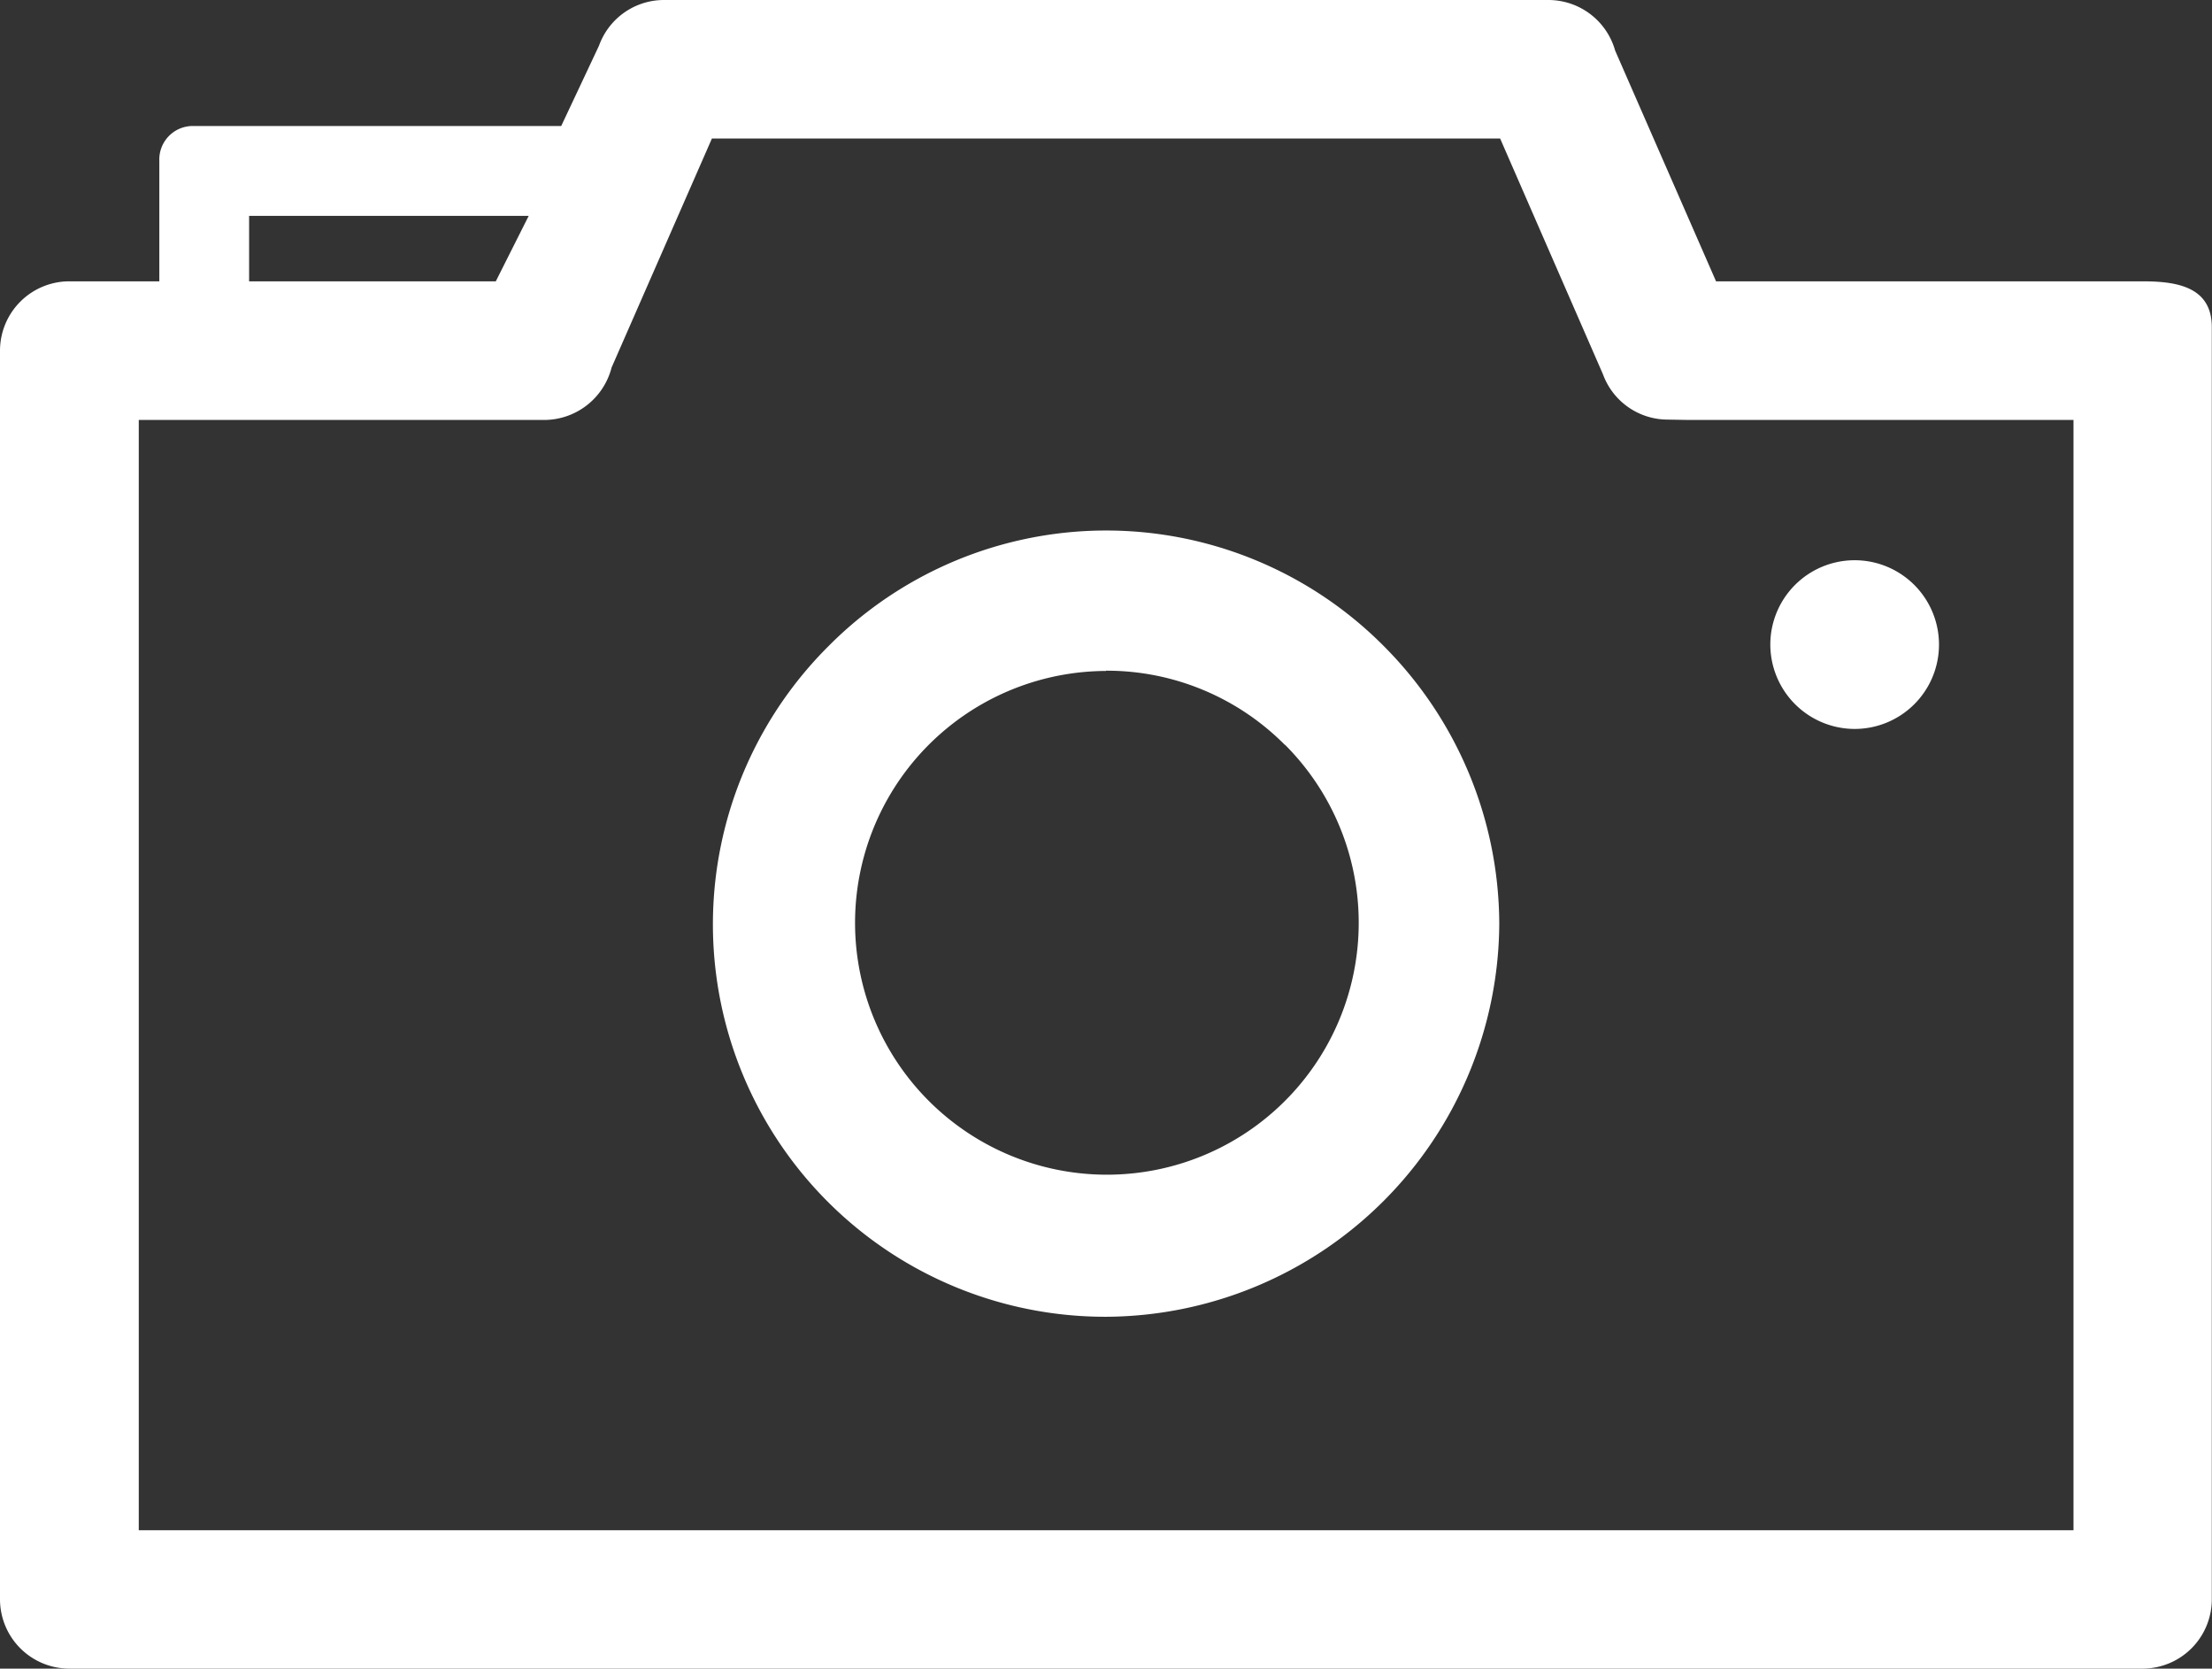 <svg xmlns="http://www.w3.org/2000/svg" width="43.04" height="32.462" viewBox="0 0 43.04 32.462">
  <rect x="0" y="0" width="43.04" height="32.462" fill="#333333" stroke="none"/>
  <g id="Group_7" data-name="Group 7" transform="translate(-10.869 -14.262)">
    <path id="Fill_3" data-name="Fill 3" d="M1.639,3.281A1.641,1.641,0,1,0,0,1.639,1.644,1.644,0,0,0,1.639,3.281" transform="translate(45.315 25.162)" fill="#fff"/>
    <path id="Fill_5" data-name="Fill 5" d="M7.648,15.3a7.635,7.635,0,0,1-5.4-13.046,7.613,7.613,0,0,1,10.8-.007A7.683,7.683,0,0,1,15.3,7.648,7.688,7.688,0,0,1,7.648,15.3Zm0-12.564a4.9,4.9,0,1,0,3.484,1.437l-.005,0A4.881,4.881,0,0,0,7.648,2.731Z" transform="translate(24.741 24.579)" fill="#fff"/>
    <path id="Fill_7" data-name="Fill 7" d="M41.693,32.462H1.349A1.35,1.35,0,0,1,0,31.115V6.821A1.35,1.35,0,0,1,1.349,5.473H3.1V3.125a.652.652,0,0,1,.644-.674h7.176L11.655.889A1.343,1.343,0,0,1,12.915,0L30.127,0a1.35,1.35,0,0,1,1.3.985L33.39,5.473h8.3c.666,0,1.346.106,1.346.891v24.75A1.348,1.348,0,0,1,41.693,32.462ZM2.7,8.17v21.6H40.345V8.17H32.859l-.41-.007a1.343,1.343,0,0,1-1.26-.883l-2-4.585H13.852L11.9,7.15A1.357,1.357,0,0,1,10.59,8.17ZM4.847,4.2V5.473h4.8L10.287,4.2Z" transform="translate(10.869 14.262)" fill="#fff"/>
  </g>
</svg>
